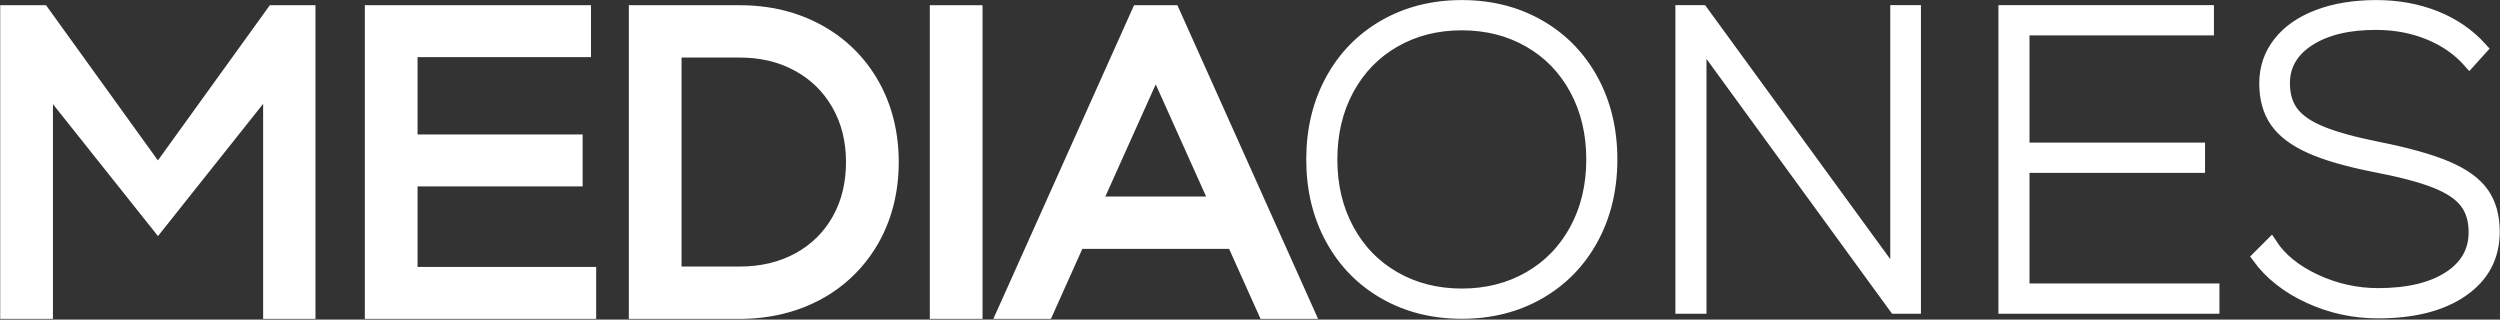 <svg width="2777" height="355" viewBox="0 0 2777 355" fill="none" xmlns="http://www.w3.org/2000/svg">
<rect x="0" y="0" width="2777" height="355" fill="#333333" stroke="none"/>
<path d="M1280.53 5.788H1287.04V5.798H1307.86L1464.15 354.222H1400.21L1365.29 276.455H1202.26L1167.36 354.222H1103.41L1259.69 5.798H1280.52L1280.53 5.788ZM463.829 296.521H662.217V354.222H405.258V5.798H656.468V63.489H463.829V149.395H647.189V207.086H463.829V296.521ZM821.451 5.798C855.385 5.798 885.771 13.177 912.596 27.904C939.402 42.632 960.759 63.559 975.836 90.184C991.454 117.78 998.312 148.435 998.312 180.01C998.312 211.605 991.454 242.22 975.836 269.836C952.76 310.579 914.706 337.795 869.373 348.693C854.066 352.372 838.078 354.222 821.451 354.222H698.501V5.798H821.451ZM821.451 296.091C844.957 296.091 865.684 291.152 883.631 281.294C901.198 271.645 915.016 258.177 924.884 240.71C935.453 221.983 939.742 201.387 939.742 180.01C939.742 157.234 934.713 137.047 924.664 119.46C914.606 101.853 900.968 88.475 883.191 78.716C863.894 68.118 843.337 63.929 821.451 63.929H757.071V296.091H821.451ZM1052.39 5.798H1091.4V354.222H1032.83V5.798H1052.39ZM1283.78 93.714L1227.79 218.324H1339.76L1283.78 93.714Z" fill="white"/>
<path d="M444.262 316.088H642.65V334.655H424.825V25.365H636.901V43.922H444.262V168.962H627.622V187.519H444.262V316.088ZM175.405 178.19L51.145 5.798L0.233 5.788V354.202H58.804V115.68L175.475 262.257L292.286 115.36V354.202H350.417V5.788H299.735L175.405 178.19ZM821.451 25.365C852.086 25.365 879.332 31.924 903.188 45.032C927.054 58.14 945.611 76.397 958.859 99.813C972.117 123.229 978.746 149.965 978.746 180.01C978.746 210.055 972.117 236.781 958.859 260.207C945.611 283.623 927.054 301.88 903.188 314.988C879.332 328.096 852.086 334.655 821.451 334.655H718.068V25.365H821.451ZM821.451 315.648C848.257 315.648 872.113 309.909 893.029 298.421C913.936 286.933 930.223 270.875 941.852 250.259C953.49 229.642 959.309 206.226 959.309 180.01C959.309 153.794 953.42 130.378 941.632 109.761C929.853 89.135 913.496 73.087 892.589 61.599C871.673 50.111 847.967 44.362 821.451 44.362H737.504V315.648H821.451ZM1052.39 25.365H1071.83V334.655H1052.39V25.365ZM1412.8 334.655L1377.89 256.888H1189.67L1154.76 334.655H1133.55L1272.29 25.365H1295.26L1434 334.655H1412.8ZM1283.78 46.132L1197.62 237.891H1369.93L1283.78 46.132Z" fill="white"/>
<path d="M1623.78 347.173C1591.83 347.173 1563.25 339.974 1538.04 325.567C1512.82 311.159 1493.16 291.032 1479.06 265.186C1464.97 239.35 1457.92 209.985 1457.92 177.09C1457.92 144.206 1464.97 114.841 1479.06 88.995C1493.16 63.159 1512.82 43.032 1538.04 28.614C1563.25 14.217 1591.83 7.008 1623.78 7.008C1655.74 7.008 1684.31 14.217 1709.53 28.614C1734.74 43.032 1754.4 63.159 1768.5 88.995C1782.6 114.841 1789.63 144.206 1789.63 177.09C1789.63 209.985 1782.6 239.35 1768.5 265.186C1754.4 291.032 1734.74 311.159 1709.53 325.567C1684.31 339.974 1655.74 347.173 1623.78 347.173ZM1623.78 327.446C1651.66 327.446 1676.64 321.097 1698.72 308.419C1720.81 295.731 1738.03 277.954 1750.41 255.088C1762.78 232.222 1768.97 206.226 1768.97 177.09C1768.97 147.965 1762.78 121.959 1750.41 99.103C1738.03 76.237 1720.81 58.459 1698.72 45.772C1676.64 33.084 1651.66 26.745 1623.78 26.745C1595.91 26.745 1570.92 33.084 1548.84 45.772C1526.76 58.459 1509.53 76.237 1497.15 99.103C1484.78 121.959 1478.59 147.965 1478.59 177.09C1478.59 206.226 1484.78 232.222 1497.15 255.088C1509.53 277.954 1526.76 295.731 1548.84 308.419C1570.92 321.097 1595.91 327.446 1623.78 327.446ZM2106.64 12.647H2126.85V341.544H2105.22L1888.63 44.132V341.544H1867.96V12.647H1890.51L2106.64 309.119V12.647ZM2247.44 321.807H2458.41V341.544H2226.77V12.647H2452.3V32.374H2247.44V165.342H2442.43V185.079H2247.44V321.807ZM2641.5 346.713C2614.56 346.713 2589.03 341.154 2564.91 330.026C2540.79 318.918 2522 304.11 2508.53 285.633L2522.63 271.535C2533.27 287.823 2549.72 301.13 2571.96 311.469C2594.19 321.807 2617.38 326.976 2641.5 326.976C2674.7 326.976 2700.93 320.787 2720.19 308.419C2739.46 296.041 2749.09 279.214 2749.09 257.907C2749.09 244.44 2745.73 233.321 2738.99 224.543C2732.25 215.774 2720.97 208.255 2705.17 201.996C2689.34 195.737 2666.71 189.778 2637.27 184.139C2607.2 178.19 2583.47 171.301 2566.09 163.473C2548.7 155.634 2536.09 146.085 2528.27 134.807C2520.43 123.529 2516.52 109.431 2516.52 92.524C2516.52 75.607 2521.61 60.649 2531.78 47.651C2541.96 34.653 2556.37 24.625 2575.02 17.576C2593.64 10.527 2615.18 7.008 2639.62 7.008C2663.42 7.008 2685.35 11.007 2705.4 18.986C2725.44 26.975 2742.36 38.643 2756.14 53.99L2742.98 68.558C2731.08 55.09 2716.13 44.672 2698.11 37.313C2680.1 29.954 2660.44 26.275 2639.15 26.275C2608.13 26.275 2583.32 32.304 2564.68 44.362C2546.04 56.42 2536.72 72.477 2536.72 92.524C2536.72 105.672 2540.01 116.56 2546.59 125.179C2553.16 133.787 2563.97 141.146 2579.01 147.255C2594.03 153.364 2614.87 159.083 2641.5 164.412C2674.39 170.981 2700 178.19 2718.31 186.019C2736.64 193.848 2749.8 203.406 2757.78 214.684C2765.78 225.953 2769.77 240.21 2769.77 257.438C2769.77 285.003 2758.26 306.769 2735.23 322.747C2712.21 338.724 2680.96 346.713 2641.5 346.713Z" stroke="white" stroke-width="13.868" stroke-miterlimit="22.926"/>
<path d="M1623.78 347.173C1591.83 347.173 1563.25 339.974 1538.04 325.567C1512.82 311.159 1493.16 291.032 1479.06 265.186C1464.97 239.35 1457.92 209.985 1457.92 177.09C1457.92 144.206 1464.97 114.841 1479.06 88.995C1493.16 63.159 1512.82 43.032 1538.04 28.614C1563.25 14.217 1591.83 7.008 1623.78 7.008C1655.74 7.008 1684.31 14.217 1709.53 28.614C1734.74 43.032 1754.4 63.159 1768.5 88.995C1782.6 114.841 1789.63 144.206 1789.63 177.09C1789.63 209.985 1782.6 239.35 1768.5 265.186C1754.4 291.032 1734.74 311.159 1709.53 325.567C1684.31 339.974 1655.74 347.173 1623.78 347.173ZM1623.78 327.446C1651.66 327.446 1676.64 321.097 1698.72 308.419C1720.81 295.731 1738.03 277.954 1750.41 255.088C1762.78 232.222 1768.97 206.226 1768.97 177.09C1768.97 147.965 1762.78 121.959 1750.41 99.103C1738.03 76.237 1720.81 58.459 1698.72 45.772C1676.64 33.084 1651.66 26.745 1623.78 26.745C1595.91 26.745 1570.92 33.084 1548.84 45.772C1526.76 58.459 1509.53 76.237 1497.15 99.103C1484.78 121.959 1478.59 147.965 1478.59 177.09C1478.59 206.226 1484.78 232.222 1497.15 255.088C1509.53 277.954 1526.76 295.731 1548.84 308.419C1570.92 321.097 1595.91 327.446 1623.78 327.446ZM2106.64 12.647H2126.85V341.544H2105.22L1888.63 44.132V341.544H1867.96V12.647H1890.51L2106.64 309.119V12.647ZM2247.44 321.807H2458.41V341.544H2226.77V12.647H2452.3V32.374H2247.44V165.342H2442.43V185.079H2247.44V321.807ZM2641.5 346.713C2614.56 346.713 2589.03 341.154 2564.91 330.026C2540.79 318.918 2522 304.11 2508.53 285.633L2522.63 271.535C2533.27 287.823 2549.72 301.13 2571.96 311.469C2594.19 321.807 2617.38 326.976 2641.5 326.976C2674.7 326.976 2700.93 320.787 2720.19 308.419C2739.46 296.041 2749.09 279.214 2749.09 257.907C2749.09 244.44 2745.73 233.321 2738.99 224.543C2732.25 215.774 2720.97 208.255 2705.17 201.996C2689.34 195.737 2666.71 189.778 2637.27 184.139C2607.2 178.19 2583.47 171.301 2566.09 163.473C2548.7 155.634 2536.09 146.085 2528.27 134.807C2520.43 123.529 2516.52 109.431 2516.52 92.524C2516.52 75.607 2521.61 60.649 2531.78 47.651C2541.96 34.653 2556.37 24.625 2575.02 17.576C2593.64 10.527 2615.18 7.008 2639.62 7.008C2663.42 7.008 2685.35 11.007 2705.4 18.986C2725.44 26.975 2742.36 38.643 2756.14 53.99L2742.98 68.558C2731.08 55.09 2716.13 44.672 2698.11 37.313C2680.1 29.954 2660.44 26.275 2639.15 26.275C2608.13 26.275 2583.32 32.304 2564.68 44.362C2546.04 56.42 2536.72 72.477 2536.72 92.524C2536.72 105.672 2540.01 116.56 2546.59 125.179C2553.16 133.787 2563.97 141.146 2579.01 147.255C2594.03 153.364 2614.87 159.083 2641.5 164.412C2674.39 170.981 2700 178.19 2718.31 186.019C2736.64 193.848 2749.8 203.406 2757.78 214.684C2765.78 225.953 2769.77 240.21 2769.77 257.438C2769.77 285.003 2758.26 306.769 2735.23 322.747C2712.21 338.724 2680.96 346.713 2641.5 346.713Z" fill="white"/>
</svg>
